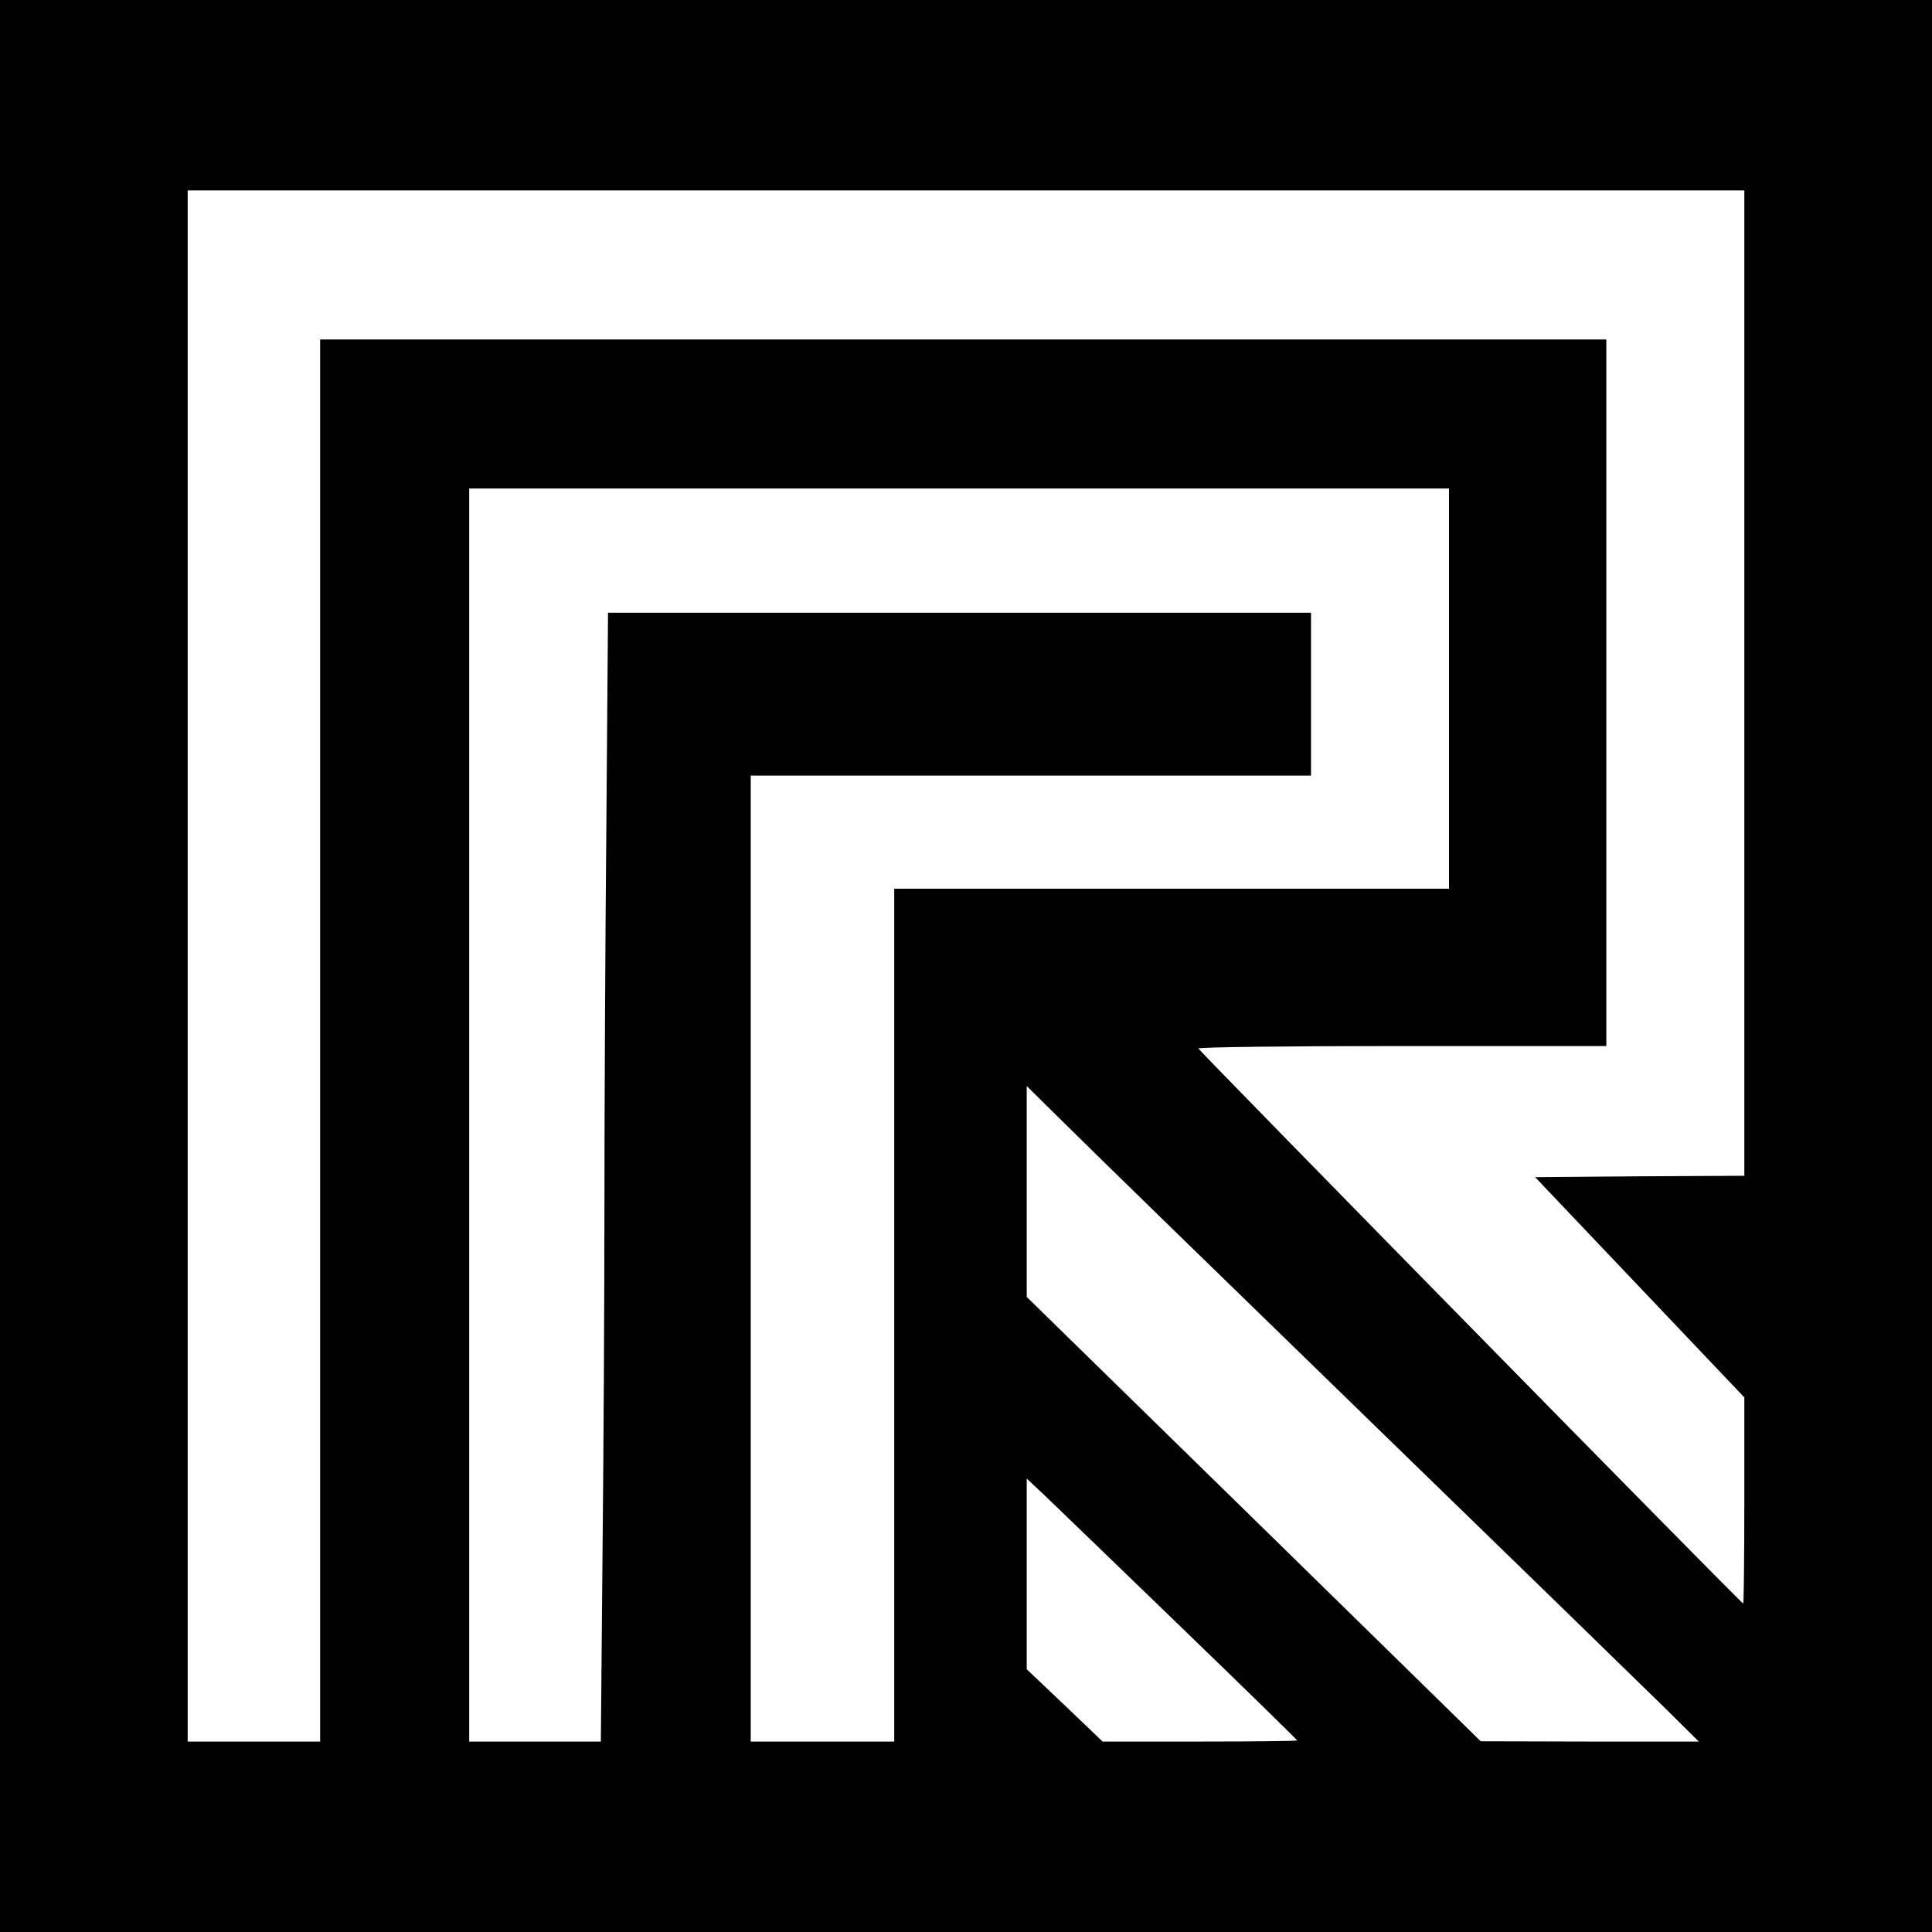 <?xml version="1.0" standalone="no"?>
<!DOCTYPE svg PUBLIC "-//W3C//DTD SVG 20010904//EN"
 "http://www.w3.org/TR/2001/REC-SVG-20010904/DTD/svg10.dtd">
<svg version="1.0" xmlns="http://www.w3.org/2000/svg"
 width="700pt" height="700pt" viewBox="0 0 700 700"
 preserveAspectRatio="xMidYMid meet">
<g transform="translate(0,700) scale(0.1,-0.1)"
fill="#000000" stroke="none">
<path d="M0 3500 l0 -3500 3500 0 3500 0 0 3500 0 3500 -3500 0 -3500 0 0
-3500z m6320 1025 l0 -1785 -379 -2 -379 -3 379 -399 379 -399 0 -373 c0 -206
-2 -374 -4 -374 -7 0 -1970 2001 -1974 2011 -2 5 311 9 737 9 l741 0 0 1280 0
1280 -2330 0 -2330 0 0 -2540 0 -2540 -240 0 -240 0 0 2810 0 2810 2820 0
2820 0 0 -1785z m-1070 -20 l0 -725 -1005 0 -1005 0 0 -1545 0 -1545 -260 0
-260 0 0 1750 0 1750 1015 0 1015 0 0 295 0 295 -1273 0 -1274 0 -6 -767 c-4
-421 -7 -1037 -7 -1368 0 -331 -3 -906 -7 -1278 l-6 -677 -239 0 -238 0 0
2270 0 2270 1775 0 1775 0 0 -725z m-290 -2650 c525 -510 1009 -981 1075
-1046 l120 -119 -395 0 -395 1 -822 805 -823 805 0 382 0 382 143 -141 c78
-78 572 -559 1097 -1069z m-682 -749 c232 -224 422 -410 422 -412 0 -2 -159
-4 -352 -4 l-353 0 -137 131 -138 131 0 345 0 346 68 -64 c37 -35 257 -248
490 -473z"/>
</g>
</svg>
